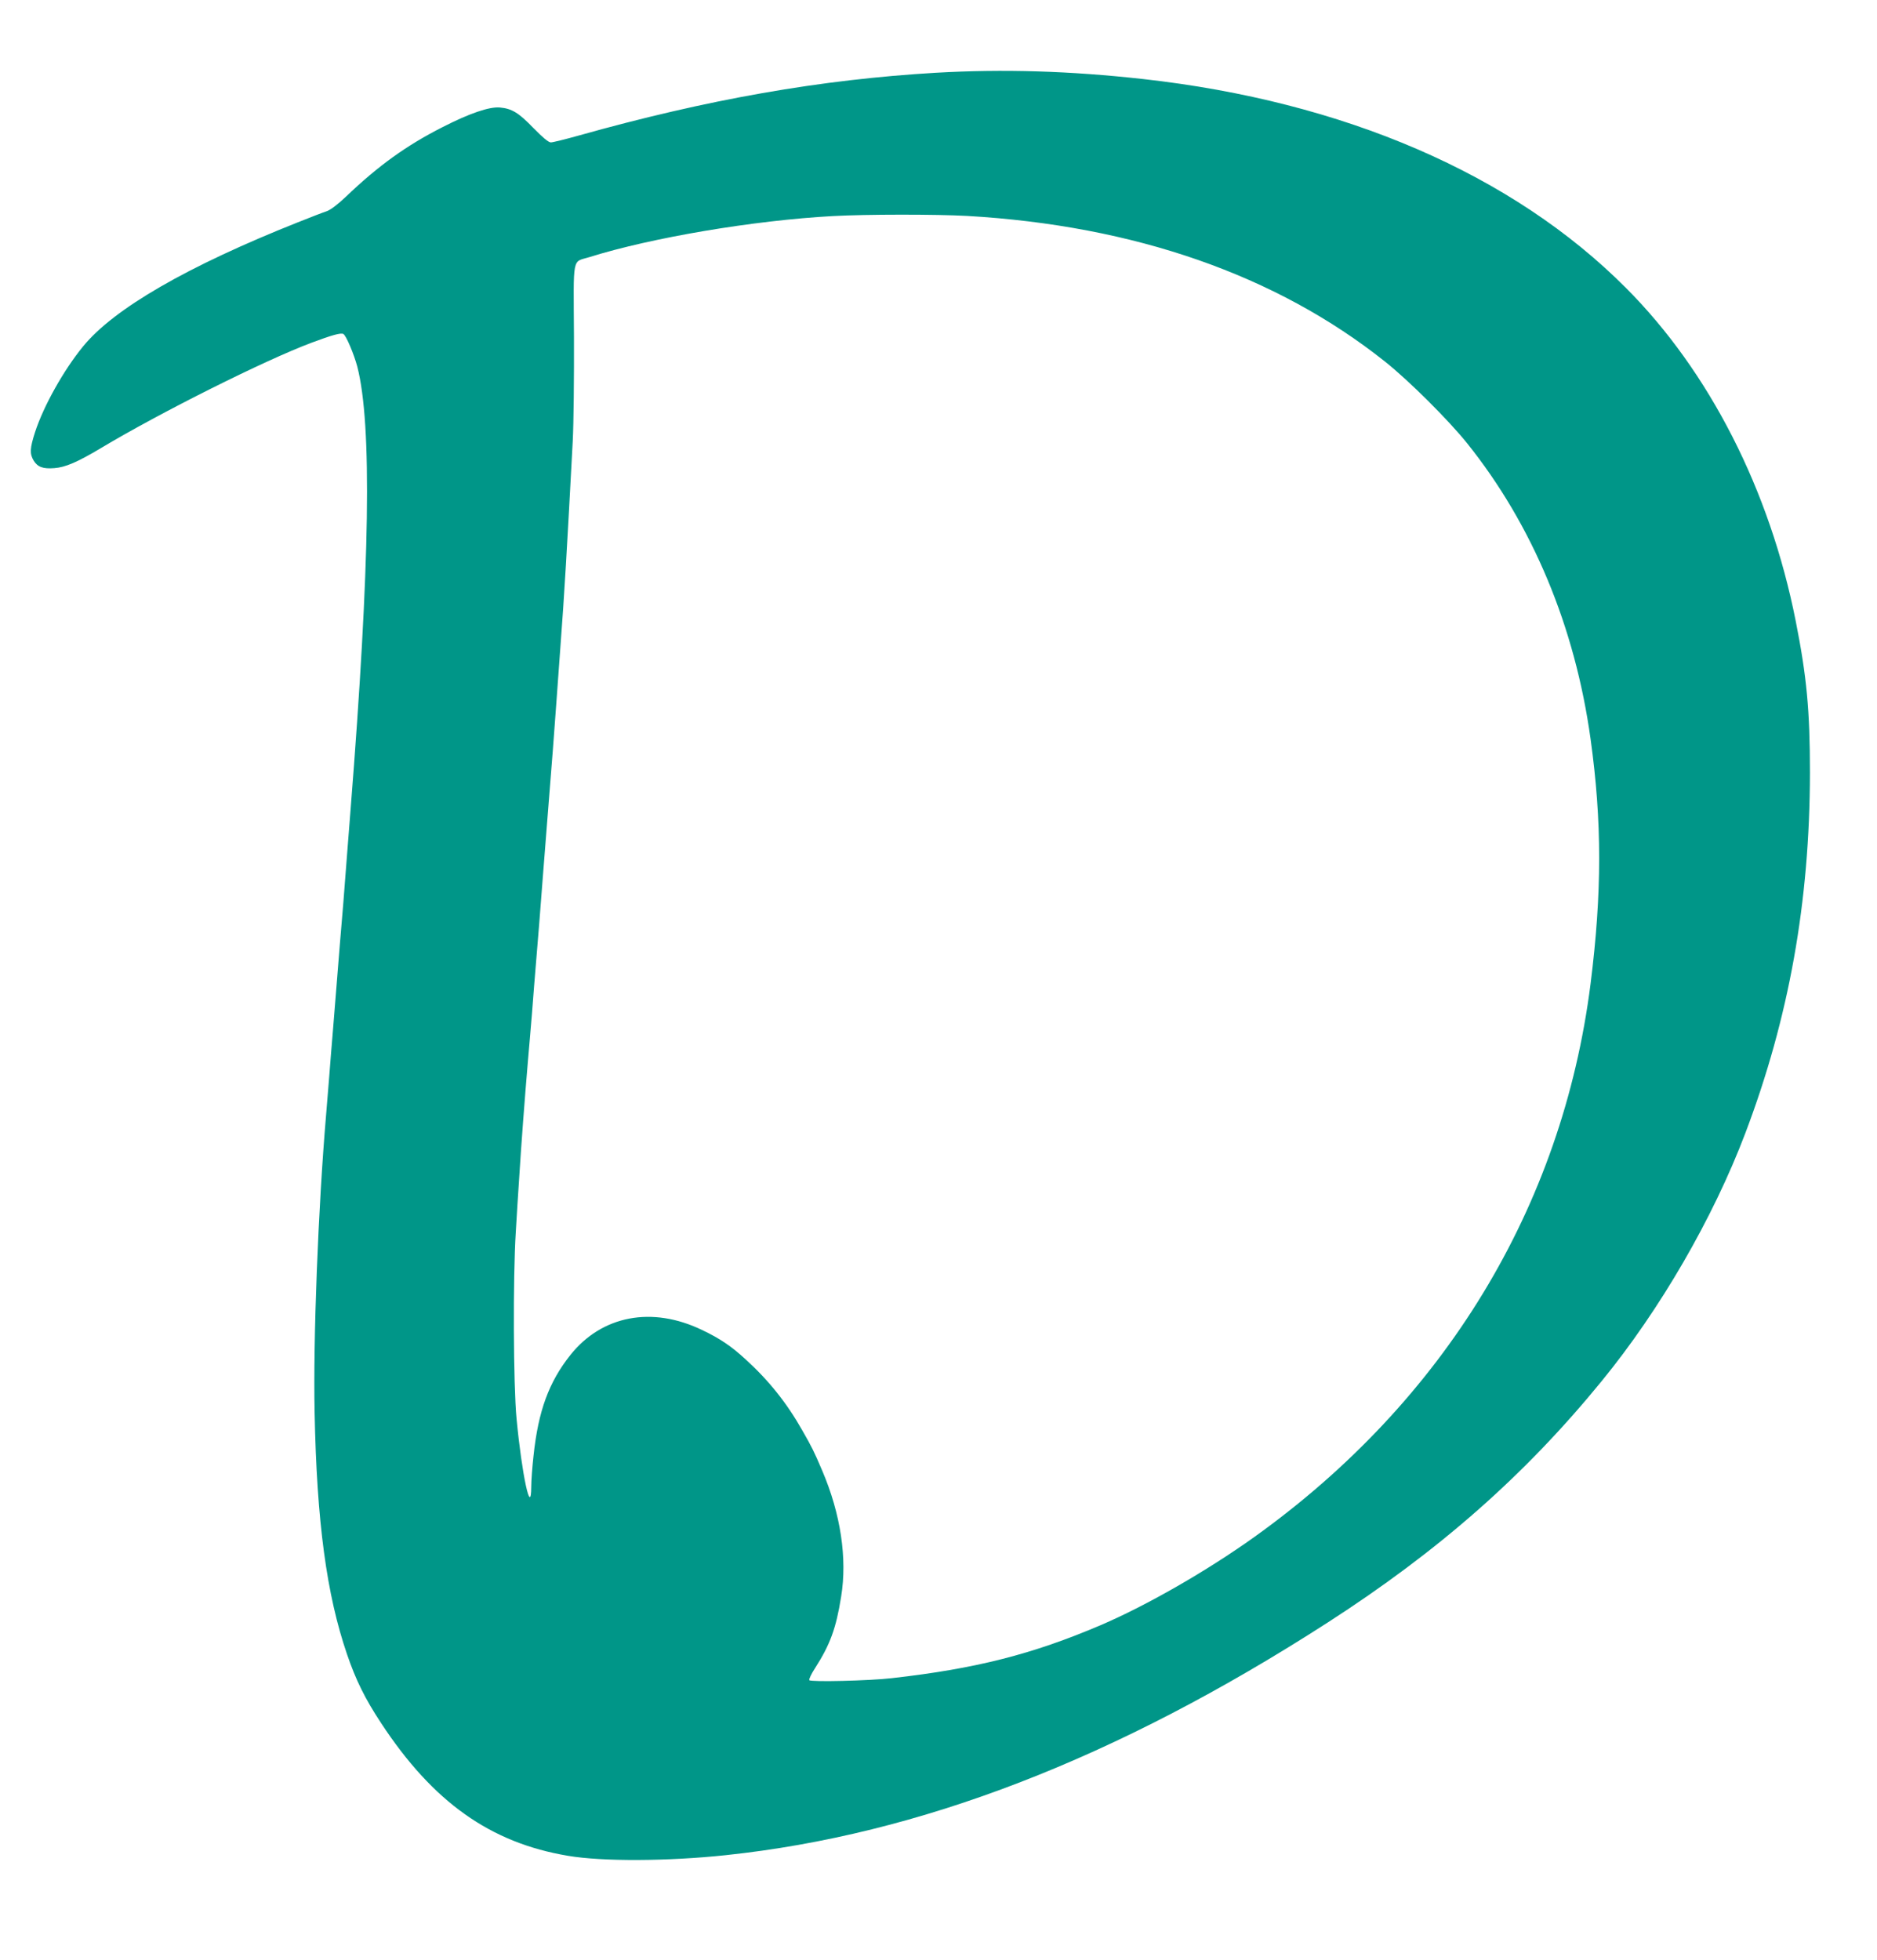 <?xml version="1.0" standalone="no"?>
<!DOCTYPE svg PUBLIC "-//W3C//DTD SVG 20010904//EN"
 "http://www.w3.org/TR/2001/REC-SVG-20010904/DTD/svg10.dtd">
<svg version="1.0" xmlns="http://www.w3.org/2000/svg"
 width="1226pt" height="1280pt" viewBox="0 0 1226 1280"
 preserveAspectRatio="xMidYMid meet">
<g transform="translate(0,1280) scale(0.1,-0.1)"
fill="#009688" stroke="none">
<path d="M6115 12325 c-754 -44 -1495 -174 -2338 -411 -86 -24 -167 -44 -179
-44 -15 0 -52 31 -113 93 -97 101 -142 128 -220 135 -69 6 -198 -38 -374 -128
-235 -119 -420 -252 -631 -454 -54 -51 -100 -86 -125 -95 -22 -7 -107 -40
-190 -73 -722 -287 -1202 -564 -1403 -811 -126 -154 -257 -387 -313 -559 -34
-106 -36 -141 -9 -186 26 -42 61 -55 135 -49 72 5 152 40 303 130 385 231
1070 574 1377 689 134 50 191 66 208 57 18 -11 69 -131 91 -214 97 -380 83
-1290 -44 -2890 -6 -71 -17 -215 -25 -320 -16 -211 -29 -380 -45 -560 -18
-223 -30 -369 -45 -560 -9 -104 -20 -244 -25 -310 -5 -66 -14 -176 -20 -245
-52 -611 -85 -1467 -75 -1945 14 -713 78 -1188 212 -1579 58 -169 116 -287
222 -448 339 -516 713 -782 1221 -867 223 -38 651 -36 1029 4 1268 134 2552
630 3931 1518 728 469 1289 962 1791 1577 382 467 728 1064 939 1620 285 752
421 1511 422 2355 0 403 -21 628 -93 990 -169 854 -563 1628 -1109 2175 -739
742 -1841 1218 -3155 1364 -477 53 -911 66 -1350 41z m201 -935 c1093 -63
2020 -386 2730 -951 155 -123 416 -383 537 -534 427 -533 704 -1196 806 -1930
75 -540 75 -1005 0 -1600 -185 -1458 -955 -2724 -2196 -3612 -312 -223 -705
-448 -1004 -576 -446 -190 -815 -284 -1364 -346 -145 -17 -531 -26 -539 -13
-3 6 13 41 38 79 98 153 137 259 170 466 41 249 -3 541 -123 822 -55 129 -68
155 -130 263 -101 179 -219 327 -371 465 -93 86 -169 137 -285 192 -326 157
-653 95 -859 -163 -141 -177 -210 -366 -241 -657 -8 -71 -15 -163 -15 -203 -1
-203 -61 75 -96 443 -21 218 -24 922 -5 1220 6 105 16 262 22 350 13 213 37
529 58 775 6 63 17 201 26 305 8 105 19 246 25 315 15 181 29 349 45 565 8
105 19 247 25 318 40 500 48 605 65 842 8 116 20 271 25 345 26 339 44 654 81
1350 6 113 9 418 8 679 -3 543 -14 486 101 522 405 127 1074 240 1590 268 218
12 675 12 876 1z"/>
</g>
</svg>
